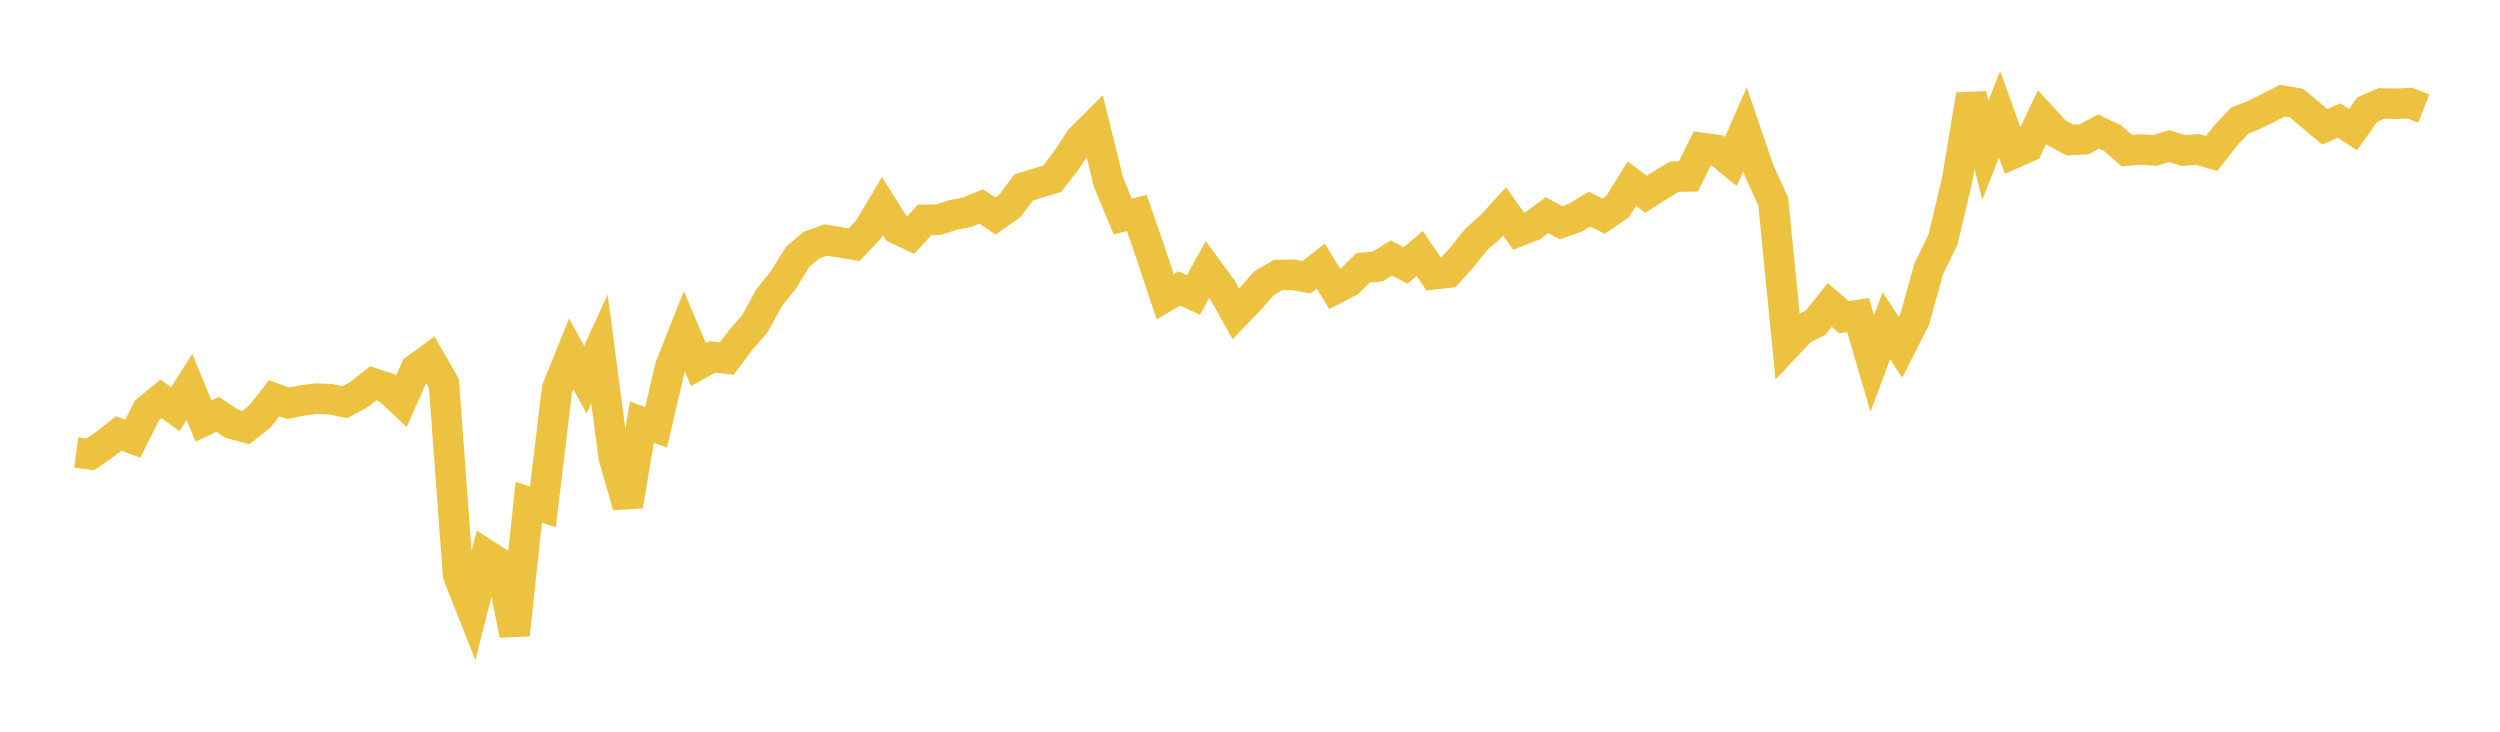 <svg width="164" height="48" xmlns="http://www.w3.org/2000/svg" xmlns:xlink="http://www.w3.org/1999/xlink"><path fill="none" stroke="rgb(237,194,64)" stroke-width="2" d="M5,29.684L5.928,29.808L6.855,29.159L7.783,28.436L8.711,28.776L9.639,26.922L10.566,26.161L11.494,26.844L12.422,25.38L13.349,27.617L14.277,27.177L15.205,27.799L16.133,28.046L17.06,27.304L17.988,26.13L18.916,26.458L19.843,26.265L20.771,26.149L21.699,26.188L22.627,26.381L23.554,25.878L24.482,25.144L25.41,25.45L26.337,26.319L27.265,24.217L28.193,23.537L29.12,25.144L30.048,37.712L30.976,40.059L31.904,36.396L32.831,36.99L33.759,41.644L34.687,32.951L35.614,33.256L36.542,25.524L37.47,23.219L38.398,24.905L39.325,22.889L40.253,29.957L41.181,33.19L42.108,27.69L43.036,28.032L43.964,24.073L44.892,21.733L45.819,23.915L46.747,23.407L47.675,23.523L48.602,22.293L49.53,21.218L50.458,19.519L51.386,18.367L52.313,16.862L53.241,16.077L54.169,15.746L55.096,15.898L56.024,16.05L56.952,15.082L57.88,13.527L58.807,14.996L59.735,15.439L60.663,14.417L61.59,14.409L62.518,14.102L63.446,13.924L64.373,13.543L65.301,14.172L66.229,13.523L67.157,12.299L68.084,12.004L69.012,11.732L69.94,10.539L70.867,9.132L71.795,8.207L72.723,11.965L73.651,14.2L74.578,13.974L75.506,16.671L76.434,19.466L77.361,18.922L78.289,19.353L79.217,17.67L80.145,18.937L81.072,20.589L82,19.625L82.928,18.572L83.855,18.039L84.783,18.02L85.711,18.187L86.639,17.457L87.566,18.961L88.494,18.483L89.422,17.565L90.349,17.491L91.277,16.92L92.205,17.414L93.133,16.633L94.06,17.993L94.988,17.888L95.916,16.862L96.843,15.7L97.771,14.888L98.699,13.869L99.627,15.171L100.554,14.806L101.482,14.118L102.41,14.612L103.337,14.281L104.265,13.718L105.193,14.18L106.12,13.543L107.048,12.047L107.976,12.746L108.904,12.151L109.831,11.588L110.759,11.576L111.687,9.707L112.614,9.835L113.542,10.593L114.47,8.479L115.398,11.191L116.325,13.228L117.253,22.614L118.181,21.631L119.108,21.164L120.036,20.003L120.964,20.809L121.892,20.67L122.819,23.847L123.747,21.366L124.675,22.783L125.602,20.957L126.53,17.614L127.458,15.725L128.386,11.813L129.313,6.222L130.241,9.857L131.169,7.493L132.096,10.057L133.024,9.647L133.952,7.689L134.88,8.694L135.807,9.192L136.735,9.135L137.663,8.626L138.59,9.066L139.518,9.88L140.446,9.802L141.373,9.872L142.301,9.58L143.229,9.876L144.157,9.802L145.084,10.067L146.012,8.883L146.94,7.902L147.867,7.54L148.795,7.077L149.723,6.605L150.651,6.761L151.578,7.54L152.506,8.319L153.434,7.91L154.361,8.498L155.289,7.193L156.217,6.785L157.145,6.808L158.072,6.761L159,7.123"></path></svg>